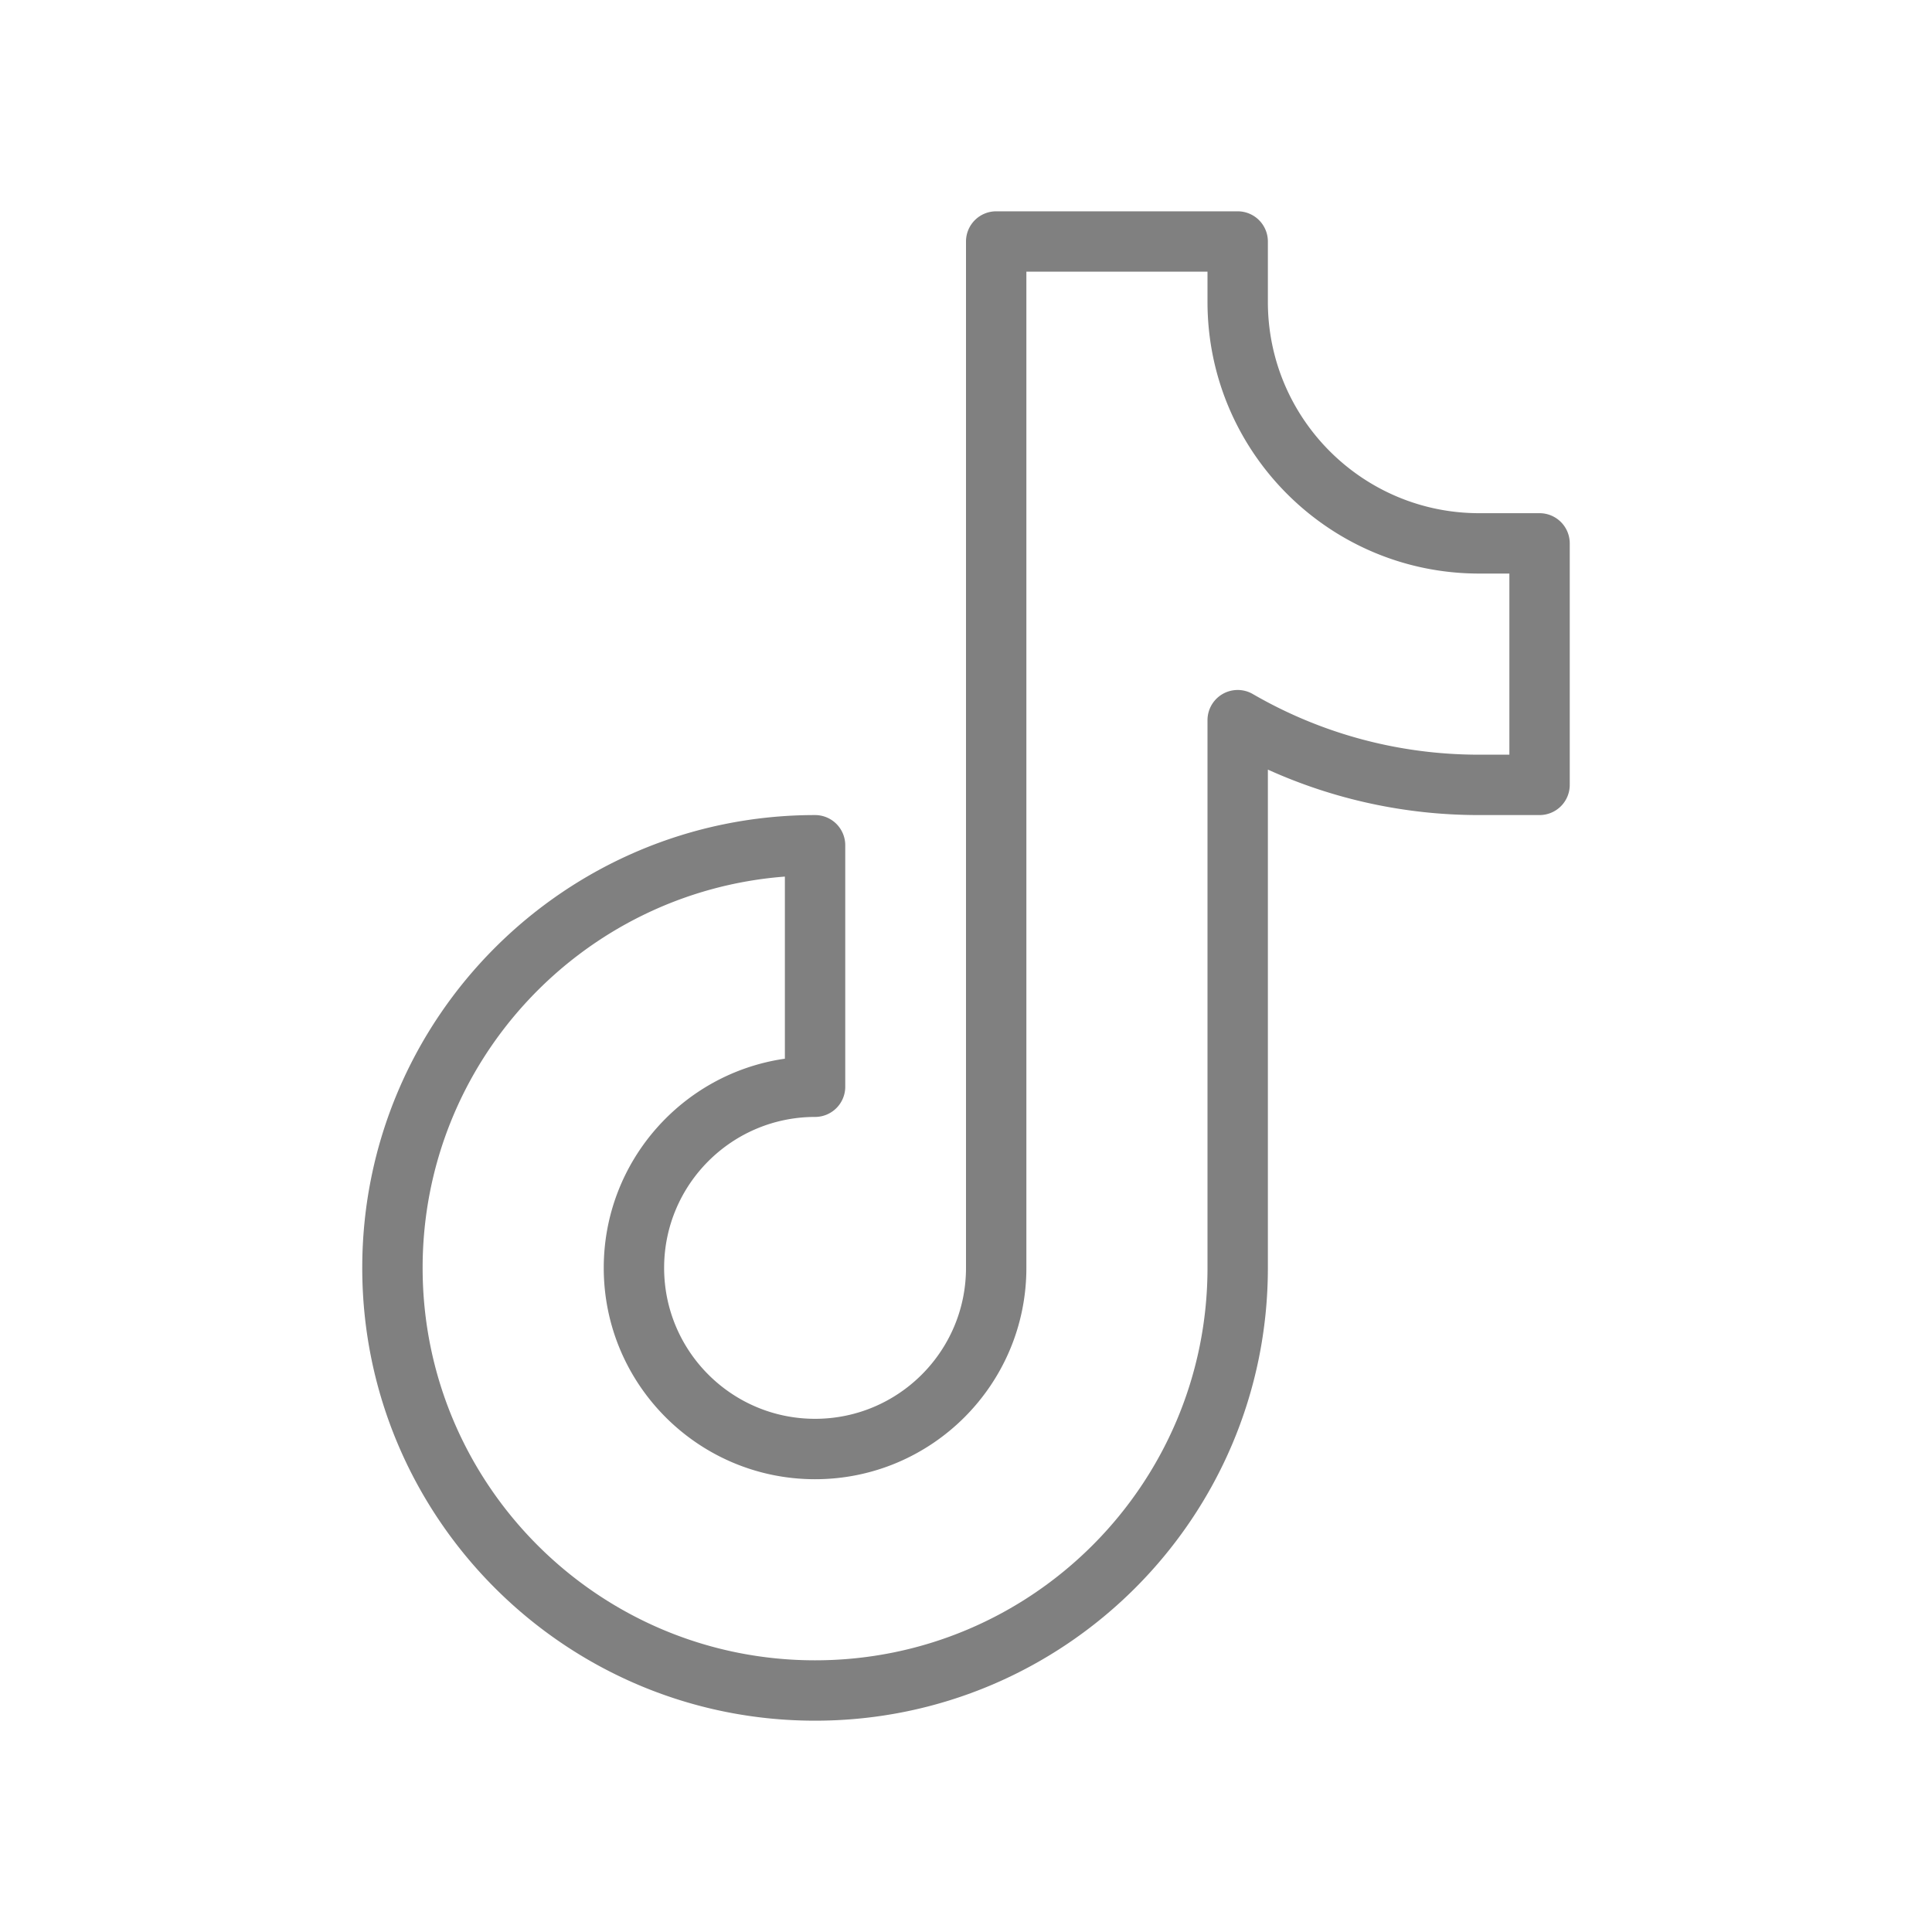 <svg fill="grey" width="30" height="30" xmlns="http://www.w3.org/2000/svg" fill-rule="evenodd" stroke-linejoin="round" stroke-miterlimit="2" clip-rule="evenodd" viewBox="0 0 64 64" id="tiktok"><path d="M33 7a1 1 0 0 0-1 1v34c0 2.76-2.24 5-5 5s-5-2.24-5-5 2.24-5 5-5a1 1 0 0 0 1-1v-8a1 1 0 0 0-1-1c-8.28 0-15 6.721-15 15 0 8.28 6.72 15 15 15 8.279 0 15-6.72 15-15V25.494A16.927 16.927 0 0 0 49 27h2a1 1 0 0 0 1-1v-8a1 1 0 0 0-1-1h-2c-3.863 0-7-3.137-7-7V8a1 1 0 0 0-1-1zm1 2h6v1c0 4.967 4.033 9 9 9h1v6h-1c-2.731 0-5.292-.73-7.499-2.009a1 1 0 0 0-1.501.866V42c0 7.175-5.825 13-13 13s-13-5.825-13-13c0-6.838 5.292-12.45 12-12.962v6.033c-3.39.486-6 3.405-6 6.93 0 3.862 3.137 7 7 7s7-3.138 7-7z"></path></svg>